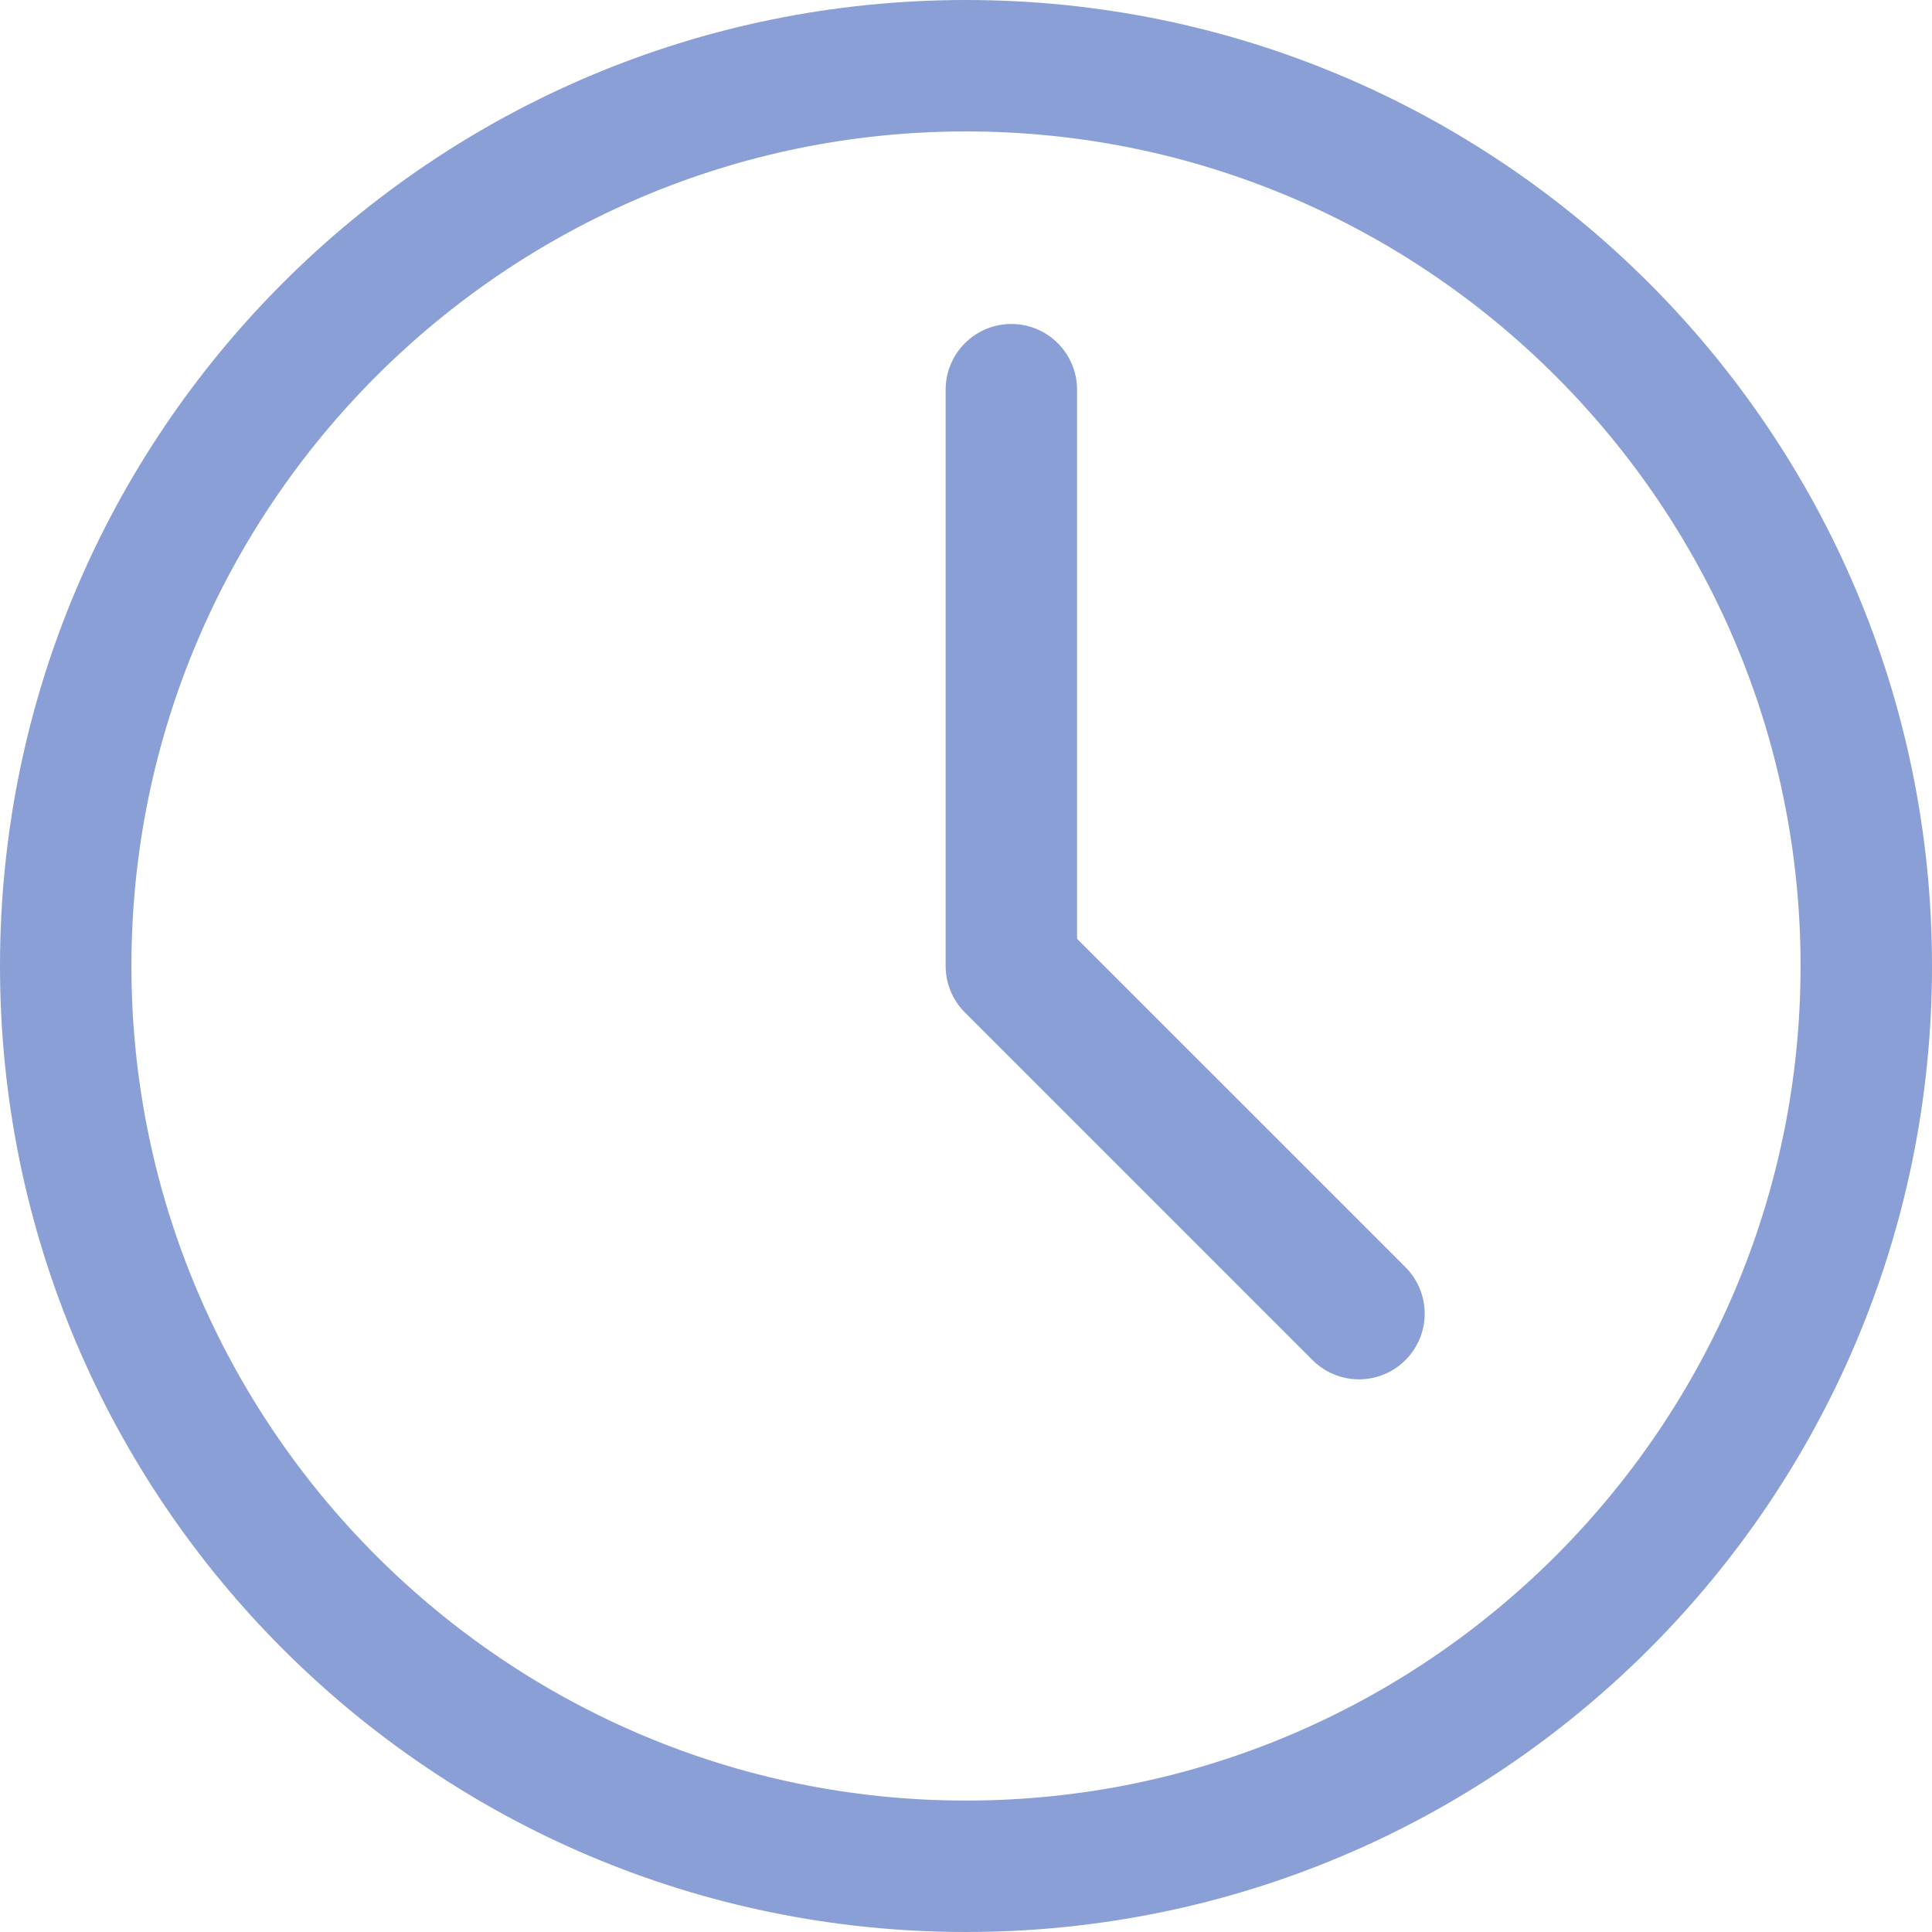 <?xml version="1.0" encoding="UTF-8"?>
<svg id="uuid-96e1013a-c3f1-41e6-a964-c712514d2a95" data-name="Layer 2" xmlns="http://www.w3.org/2000/svg" viewBox="0 0 29.4 29.4">
  <defs>
    <style>
      .uuid-abb8c15b-dace-4174-a052-e9b7caee9e8b {
        fill: #899fd6;
      }

      .uuid-03ef4ed5-b7b8-4118-b74c-4011e1273f82 {
        fill: none;
        stroke: #899fd6;
        stroke-linecap: round;
        stroke-linejoin: round;
        stroke-width: 2px;
      }
    </style>
  </defs>
  <g id="uuid-63233297-e33b-41e6-9d4a-5f96d2278020" data-name="Layer 1">
    <g>
      <path class="uuid-abb8c15b-dace-4174-a052-e9b7caee9e8b" d="m14.7,2c7,0,12.7,5.7,12.7,12.7s-5.7,12.7-12.7,12.7S2,21.7,2,14.7,7.7,2,14.7,2m0-2C6.58,0,0,6.58,0,14.7s6.58,14.7,14.7,14.7,14.7-6.58,14.7-14.7S22.81,0,14.7,0h0Z"/>
      <polyline class="uuid-03ef4ed5-b7b8-4118-b74c-4011e1273f82" points="15.39 5.93 15.39 14.7 20.68 19.99"/>
    </g>
  </g>
</svg>